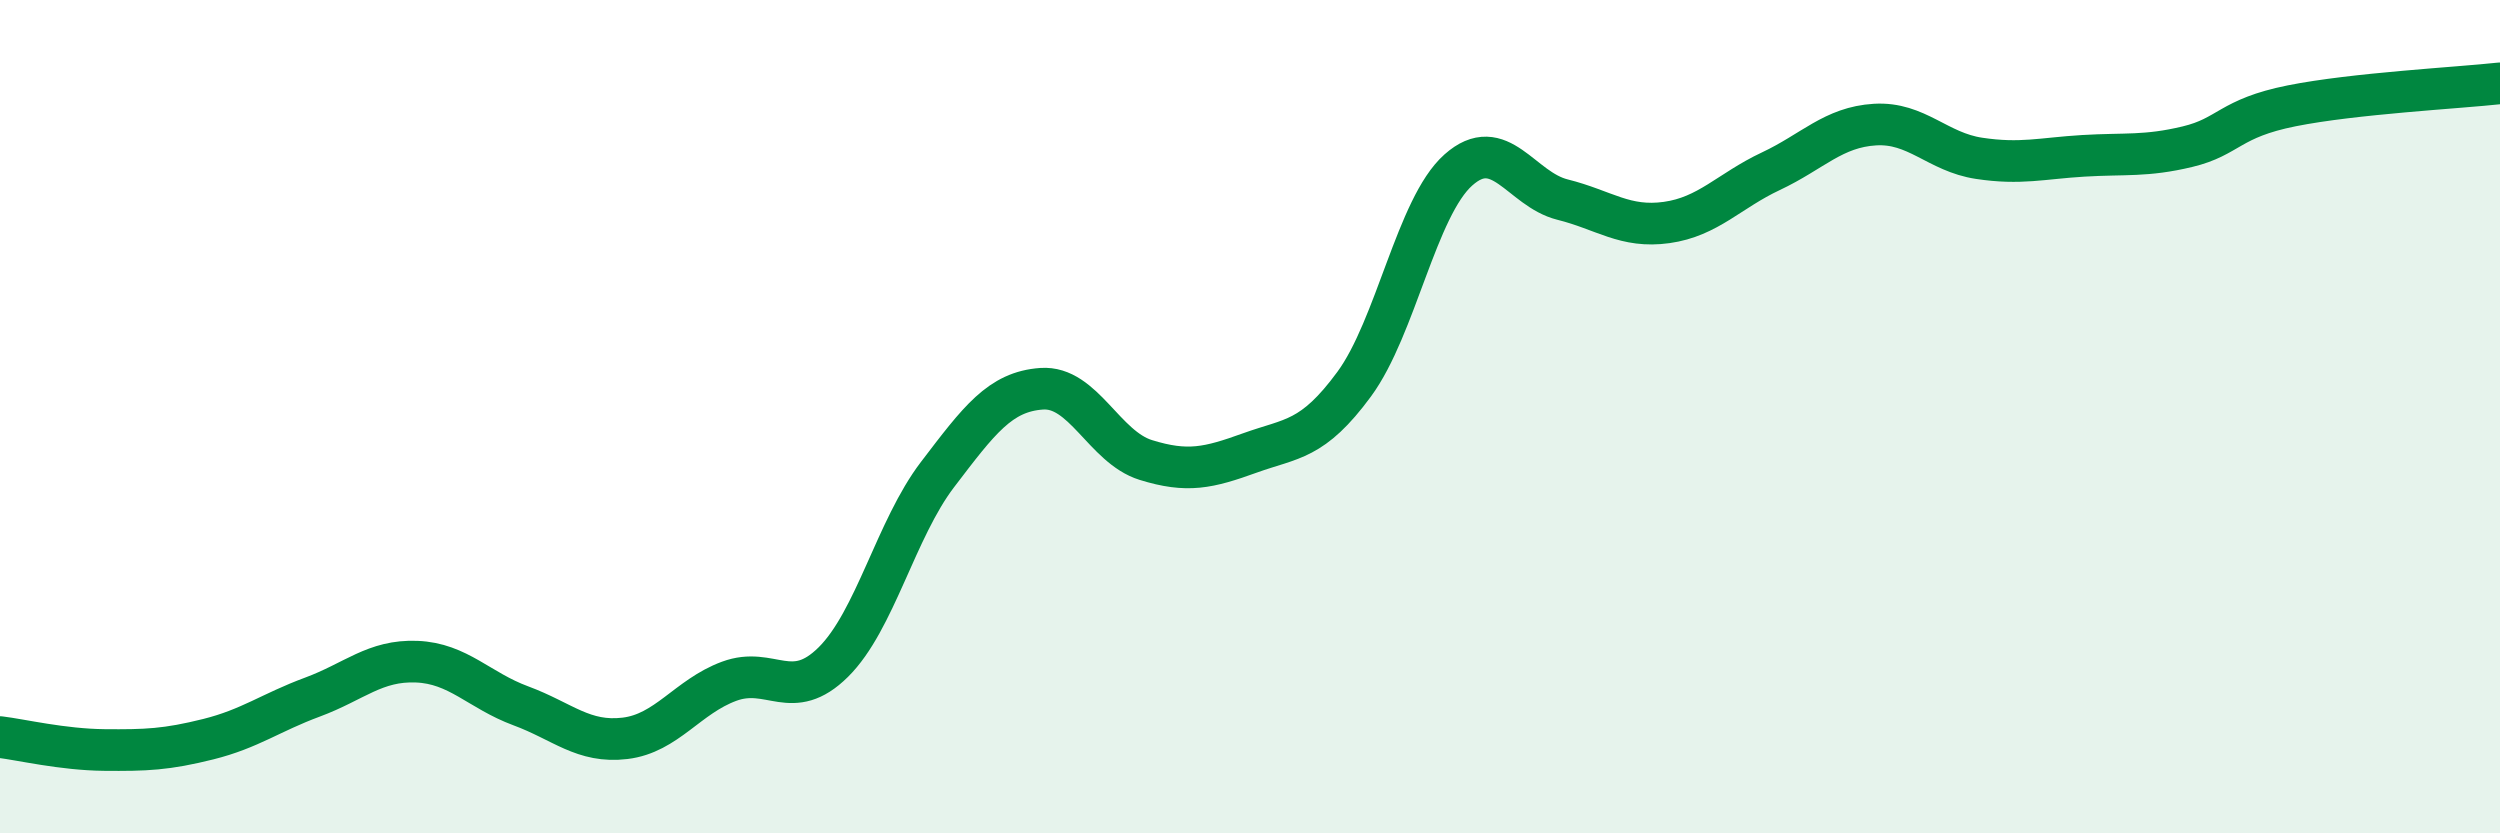 
    <svg width="60" height="20" viewBox="0 0 60 20" xmlns="http://www.w3.org/2000/svg">
      <path
        d="M 0,17.69 C 0.5,17.75 1.5,17.99 2.5,18 C 3.5,18.01 4,17.99 5,17.74 C 6,17.49 6.5,17.1 7.5,16.73 C 8.5,16.36 9,15.84 10,15.88 C 11,15.92 11.5,16.57 12.5,16.94 C 13.5,17.31 14,17.84 15,17.72 C 16,17.6 16.5,16.72 17.5,16.35 C 18.5,15.98 19,16.88 20,15.89 C 21,14.9 21.5,12.7 22.5,11.39 C 23.5,10.08 24,9.4 25,9.33 C 26,9.26 26.5,10.73 27.5,11.04 C 28.5,11.35 29,11.23 30,10.87 C 31,10.51 31.5,10.58 32.5,9.22 C 33.5,7.86 34,4.97 35,4.08 C 36,3.19 36.5,4.54 37.5,4.79 C 38.5,5.04 39,5.48 40,5.34 C 41,5.2 41.5,4.58 42.5,4.11 C 43.5,3.64 44,3.05 45,2.99 C 46,2.93 46.5,3.65 47.5,3.8 C 48.5,3.95 49,3.8 50,3.74 C 51,3.68 51.5,3.76 52.5,3.52 C 53.5,3.28 53.5,2.84 55,2.54 C 56.5,2.24 59,2.11 60,2L60 20L0 20Z"
        fill="#008740"
        opacity="0.1"
        stroke-linecap="round"
        stroke-linejoin="round"
      />
      <path
        d="M 0,17.69 C 0.5,17.75 1.5,17.99 2.5,18 C 3.5,18.01 4,17.99 5,17.74 C 6,17.49 6.5,17.1 7.5,16.73 C 8.5,16.36 9,15.84 10,15.88 C 11,15.92 11.5,16.57 12.5,16.94 C 13.5,17.31 14,17.84 15,17.72 C 16,17.6 16.5,16.72 17.5,16.35 C 18.5,15.98 19,16.88 20,15.89 C 21,14.9 21.5,12.7 22.5,11.39 C 23.5,10.08 24,9.4 25,9.33 C 26,9.26 26.5,10.73 27.5,11.04 C 28.5,11.35 29,11.23 30,10.87 C 31,10.51 31.5,10.58 32.5,9.22 C 33.5,7.86 34,4.97 35,4.08 C 36,3.19 36.5,4.54 37.5,4.79 C 38.5,5.04 39,5.48 40,5.34 C 41,5.2 41.5,4.58 42.5,4.11 C 43.5,3.64 44,3.05 45,2.99 C 46,2.93 46.5,3.65 47.5,3.8 C 48.5,3.95 49,3.8 50,3.74 C 51,3.68 51.5,3.76 52.5,3.52 C 53.5,3.28 53.5,2.84 55,2.54 C 56.5,2.24 59,2.11 60,2"
        stroke="#008740"
        stroke-width="1"
        fill="none"
        stroke-linecap="round"
        stroke-linejoin="round"
      />
    </svg>
  